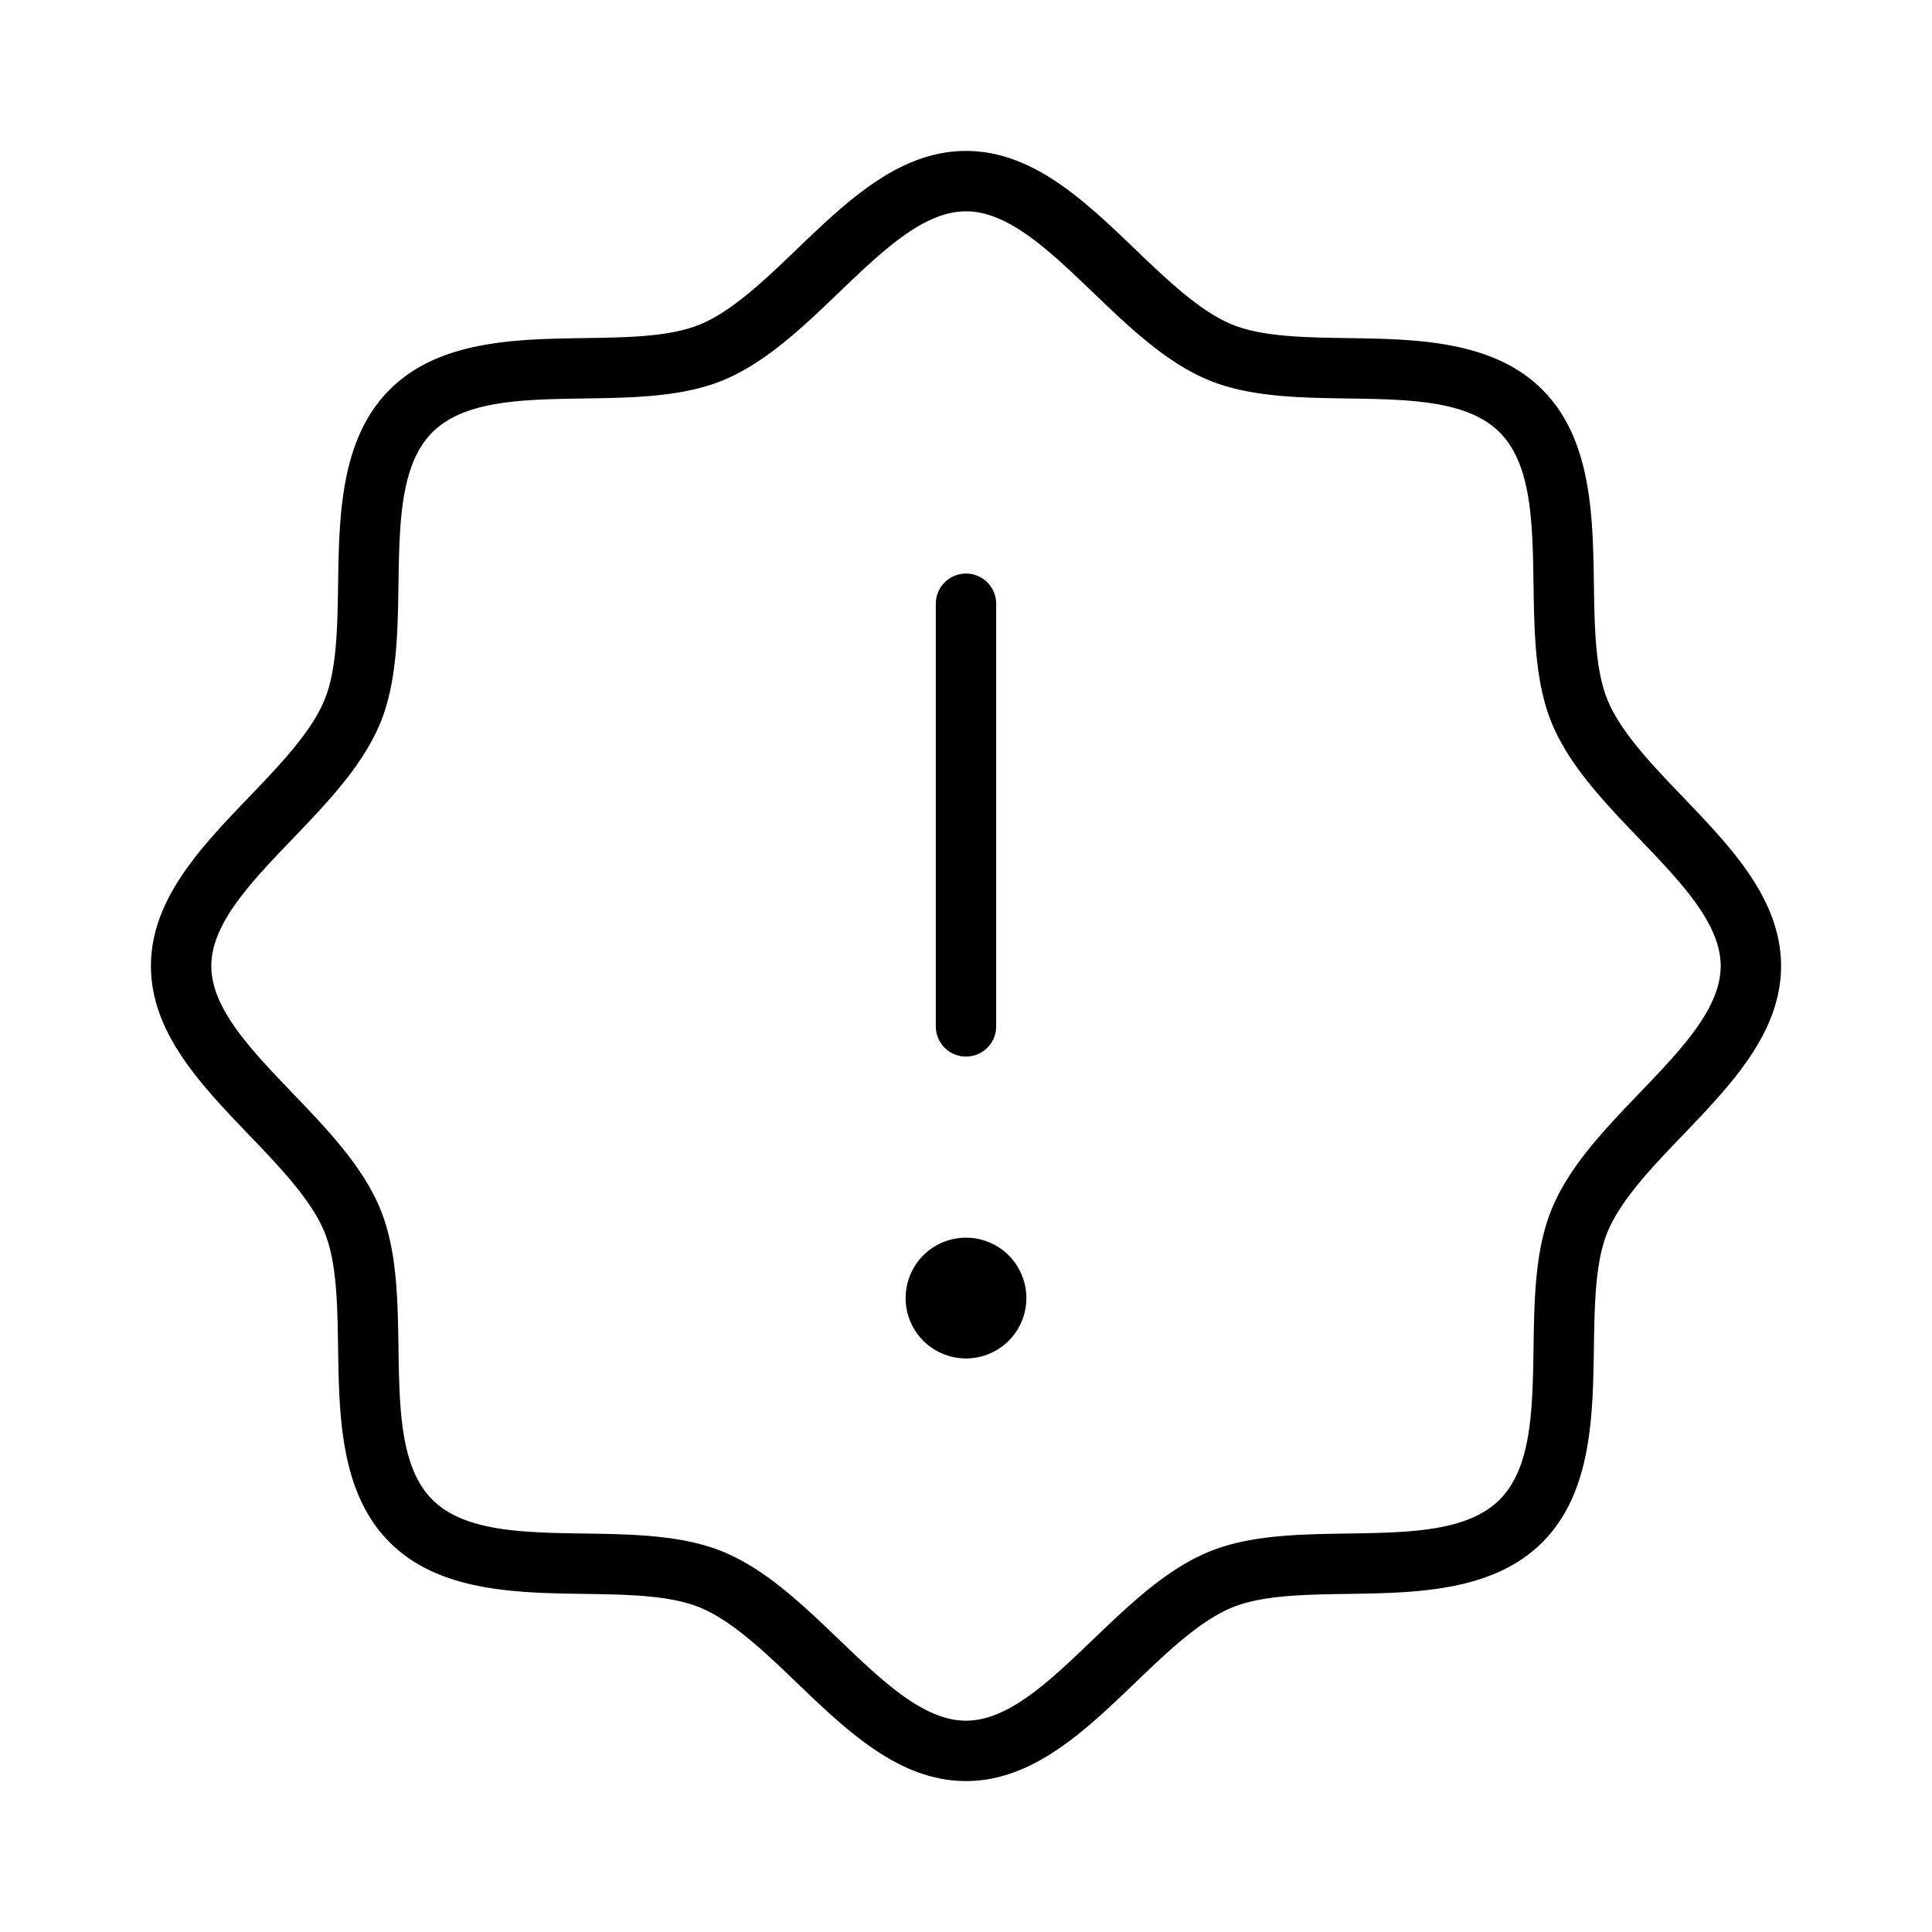 <?xml version="1.0" encoding="utf-8"?><!-- Скачано с сайта svg4.ru / Downloaded from svg4.ru -->
<svg fill="#000000" width="800px" height="800px" viewBox="0 0 256 256" id="Flat" xmlns="http://www.w3.org/2000/svg">
  <path d="M222.976,105.584c-4.028-4.2-8.194-8.544-9.956-12.803-1.646-3.979-1.73-9.53-1.819-15.408-.136-8.999-.29-19.197-6.833-25.74S187.626,44.936,178.627,44.8c-5.878-.089-11.43-.173-15.408-1.819-4.259-1.762-8.603-5.928-12.803-9.955C143.739,26.621,136.835,20,128,20c-8.834,0-15.738,6.621-22.416,13.024-4.2,4.028-8.544,8.194-12.803,9.956C88.803,44.627,83.251,44.711,77.373,44.8c-8.999.136-19.197.29-25.74,6.833S44.936,68.374,44.8,77.373c-.089,5.878-.173,11.43-1.819,15.408-1.762,4.259-5.928,8.603-9.955,12.803C26.621,112.261,20,119.165,20,128c0,8.834,6.621,15.738,13.024,22.416,4.028,4.2,8.194,8.544,9.956,12.803,1.646,3.979,1.73,9.53,1.819,15.408.136,8.999.29,19.197,6.833,25.74s16.741,6.697,25.74,6.833c5.878.089,11.43.173,15.408,1.819,4.259,1.762,8.603,5.928,12.803,9.955C112.261,229.379,119.165,236,128,236c8.834,0,15.738-6.621,22.416-13.024,4.2-4.028,8.544-8.194,12.803-9.956,3.979-1.646,9.53-1.73,15.408-1.819,8.999-.136,19.197-.29,25.74-6.833s6.697-16.741,6.833-25.74c.089-5.878.173-11.43,1.819-15.408,1.762-4.259,5.928-8.603,9.955-12.803C229.379,143.739,236,136.835,236,128,236,119.166,229.379,112.262,222.976,105.584Zm-5.774,39.295c-4.541,4.734-9.236,9.631-11.574,15.281-2.229,5.39-2.329,11.977-2.426,18.346-.124,8.205-.241,15.955-4.49,20.205-4.25,4.249-12,4.366-20.205,4.49-6.369.097-12.956.196-18.346,2.426-5.65,2.338-10.547,7.033-15.281,11.574C139.088,222.755,133.618,228,128,228c-5.619,0-11.088-5.245-16.879-10.799-4.734-4.541-9.631-9.236-15.281-11.574-5.39-2.229-11.977-2.329-18.346-2.426-8.205-.124-15.955-.241-20.205-4.49-4.249-4.25-4.366-12-4.49-20.205-.097-6.369-.196-12.956-2.426-18.346-2.338-5.65-7.033-10.547-11.574-15.281C33.245,139.088,28,133.618,28,128c0-5.619,5.245-11.088,10.799-16.879,4.541-4.734,9.236-9.631,11.574-15.281,2.229-5.39,2.329-11.977,2.426-18.346.124-8.205.241-15.955,4.49-20.205,4.25-4.249,12-4.366,20.205-4.49,6.369-.097,12.956-.196,18.346-2.426,5.65-2.338,10.547-7.033,15.281-11.574C116.912,33.245,122.382,28,128,28c5.619,0,11.088,5.245,16.879,10.799,4.734,4.541,9.631,9.236,15.281,11.574,5.39,2.229,11.977,2.329,18.346,2.426,8.205.124,15.955.241,20.205,4.49,4.249,4.25,4.366,12,4.49,20.205.097,6.369.196,12.956,2.426,18.346,2.338,5.65,7.033,10.547,11.574,15.281C222.755,116.912,228,122.382,228,128,228,133.619,222.755,139.088,217.201,144.879ZM123.999,136V80a4,4,0,0,1,8,0v56a4,4,0,0,1-8,0Zm12,36a8,8,0,1,1-8-8A8,8,0,0,1,136,172Z"/>
</svg>